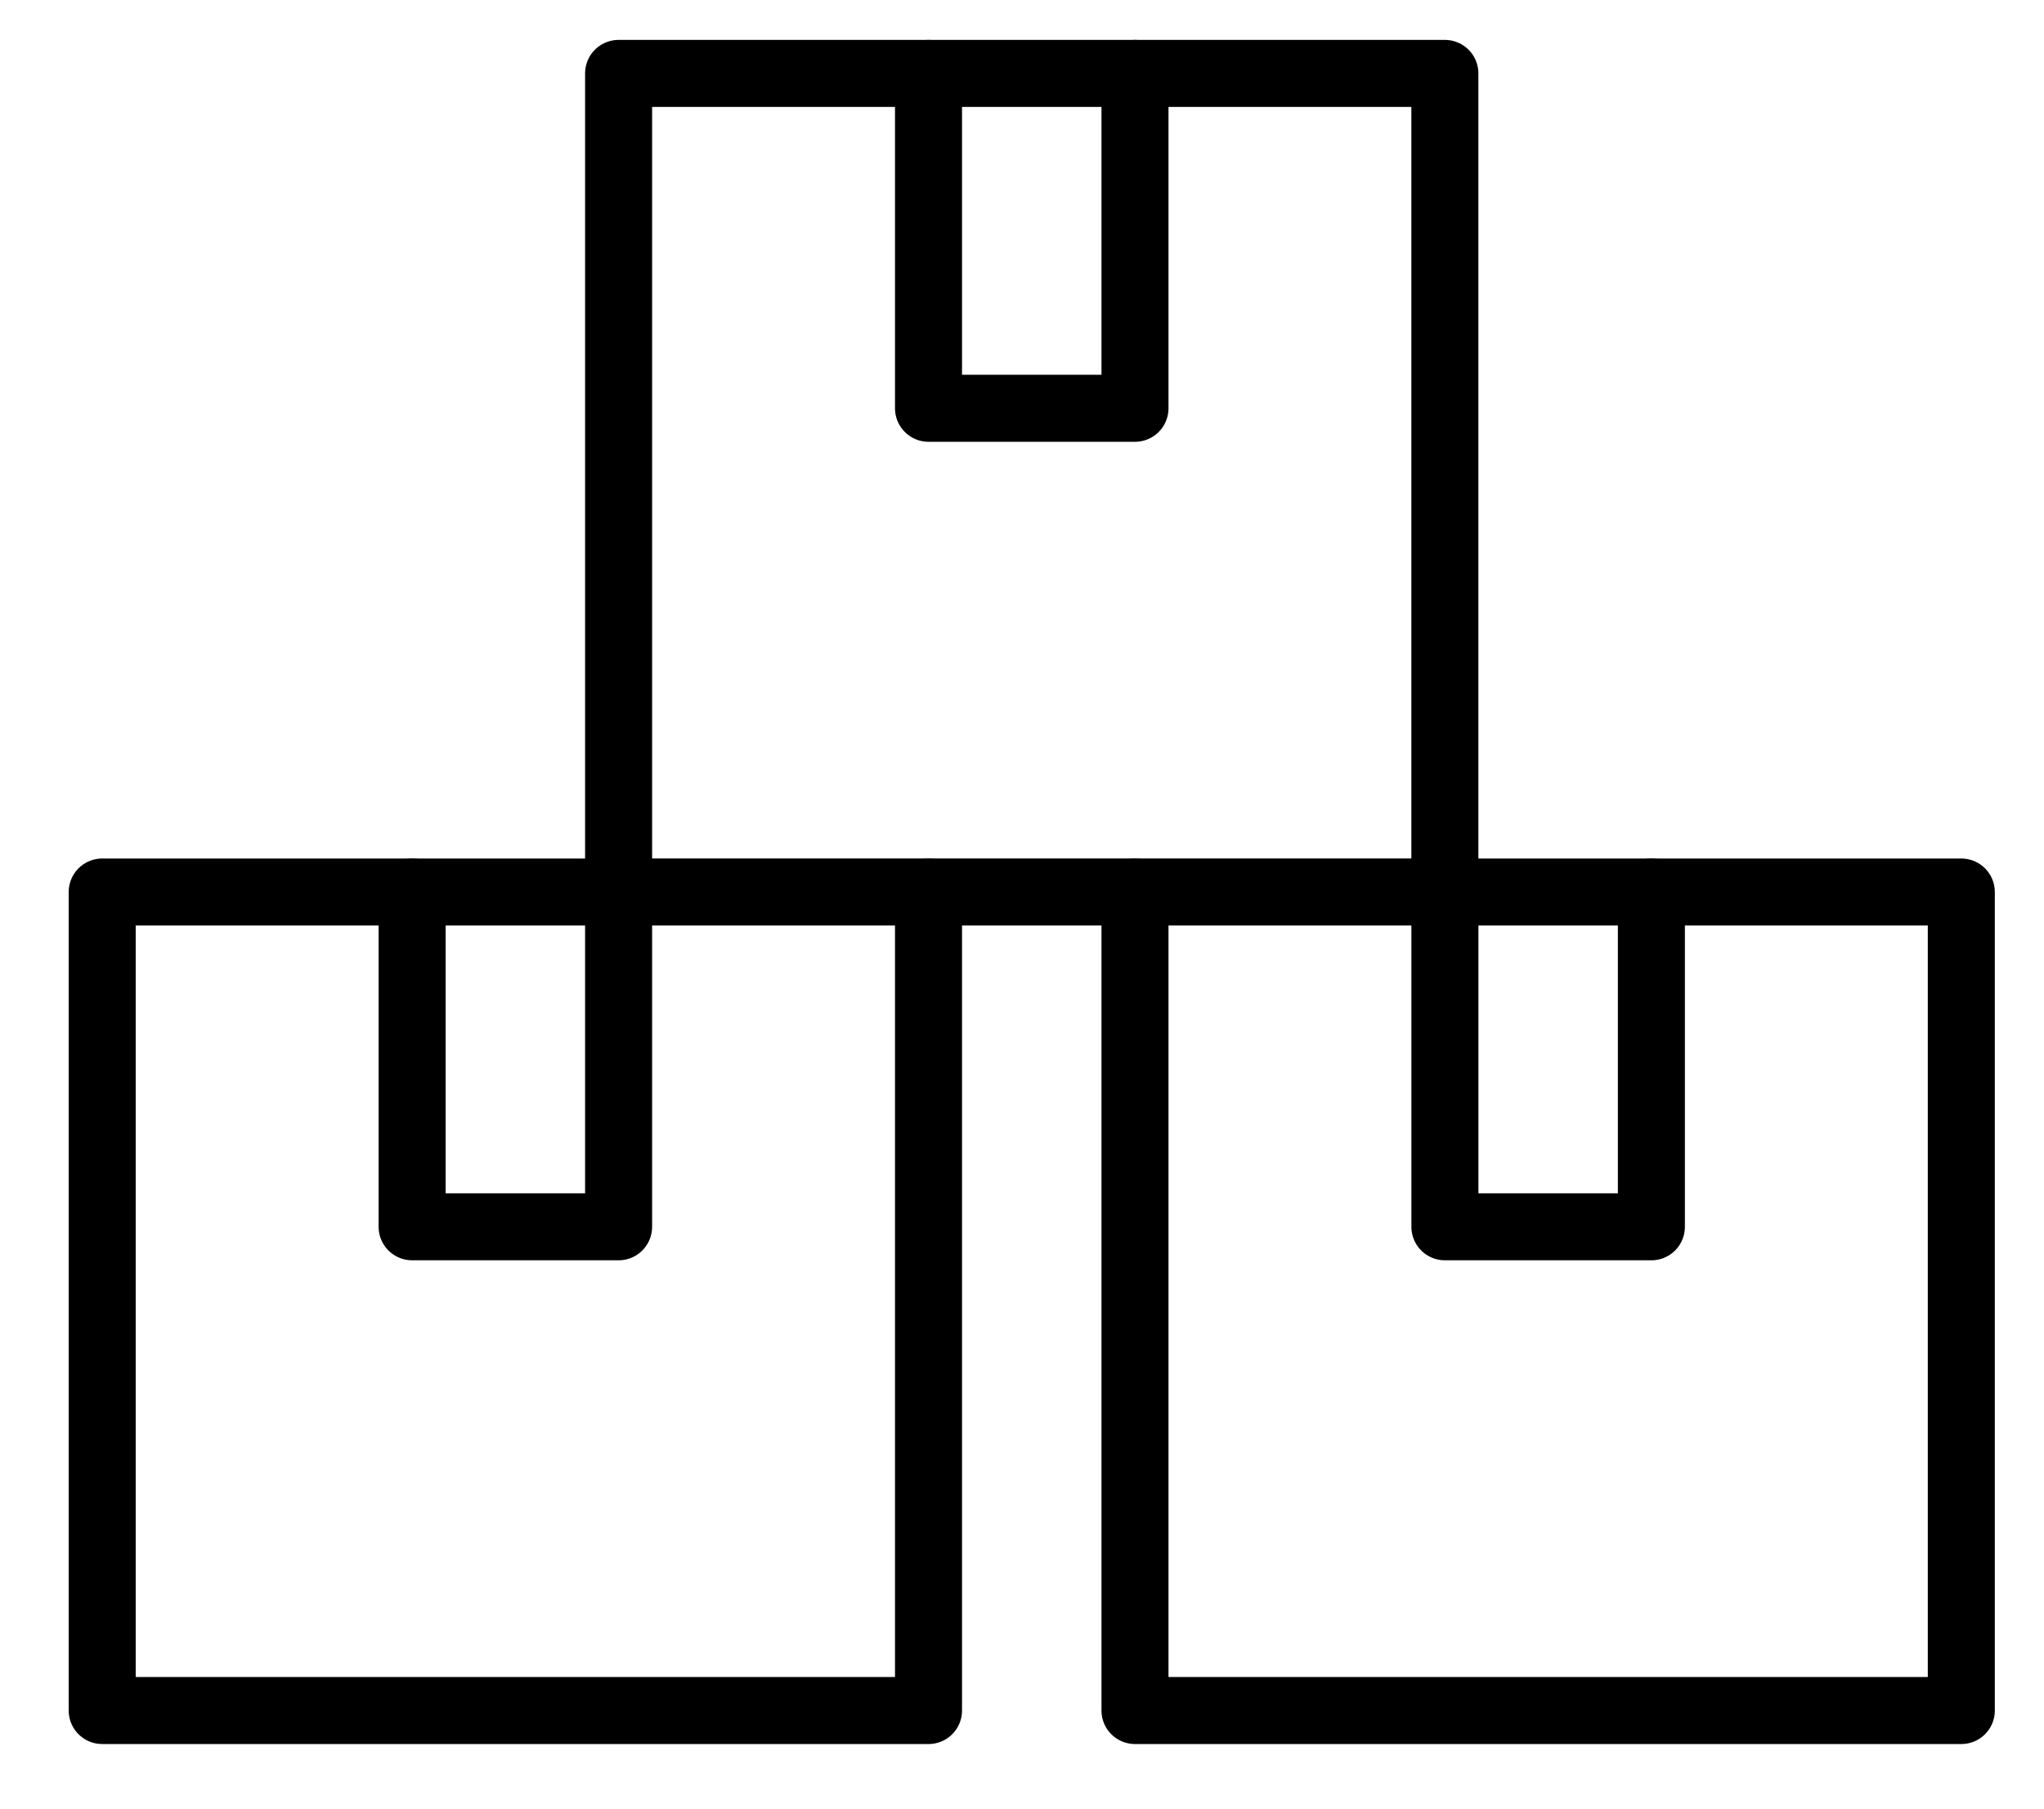 <svg xmlns="http://www.w3.org/2000/svg" width="61" height="54" viewBox="0 0 61 54">
    <g data-name="그룹 1410">
        <path data-name="사각형 2419" transform="translate(27.71 2.191)" style="stroke:#000;stroke-linecap:round;stroke-linejoin:round;stroke-miterlimit:10;stroke-width:2px;fill:none" d="M0 0h6.162v9.996H0z"/>
        <path data-name="패스 18333" d="M143.551 102.63h9.249v24.432h-24.66V102.63" transform="translate(-94.268 -76.004)" style="stroke:#000;stroke-linecap:round;stroke-linejoin:round;stroke-miterlimit:10;stroke-width:2px;fill:none"/>
        <path data-name="사각형 2421" transform="translate(43.121 26.626)" style="stroke:#000;stroke-linecap:round;stroke-linejoin:round;stroke-miterlimit:10;stroke-width:2px;fill:none" d="M0 0h6.162v9.993H0z"/>
        <path data-name="패스 18334" d="M79.731.5h9.248v24.434H64.32V.5h9.248" transform="translate(-45.859 1.691)" style="stroke:#000;stroke-linecap:round;stroke-linejoin:round;stroke-miterlimit:10;stroke-width:2px;fill:none"/>
        <path data-name="패스 18335" d="M25.16 102.63v24.432H.5V102.63h9.249" transform="translate(2.55 -76.004)" style="stroke:#000;stroke-linecap:round;stroke-linejoin:round;stroke-miterlimit:10;stroke-width:2px;fill:none"/>
        <path data-name="사각형 2423" transform="translate(12.299 26.626)" style="stroke:#000;stroke-linecap:round;stroke-linejoin:round;stroke-miterlimit:10;stroke-width:2px;fill:none" d="M0 0h6.162v9.993H0z"/>
        <path data-name="사각형 2424" style="fill:none" d="M0 0h61v54H0z"/>
    </g>
</svg>
